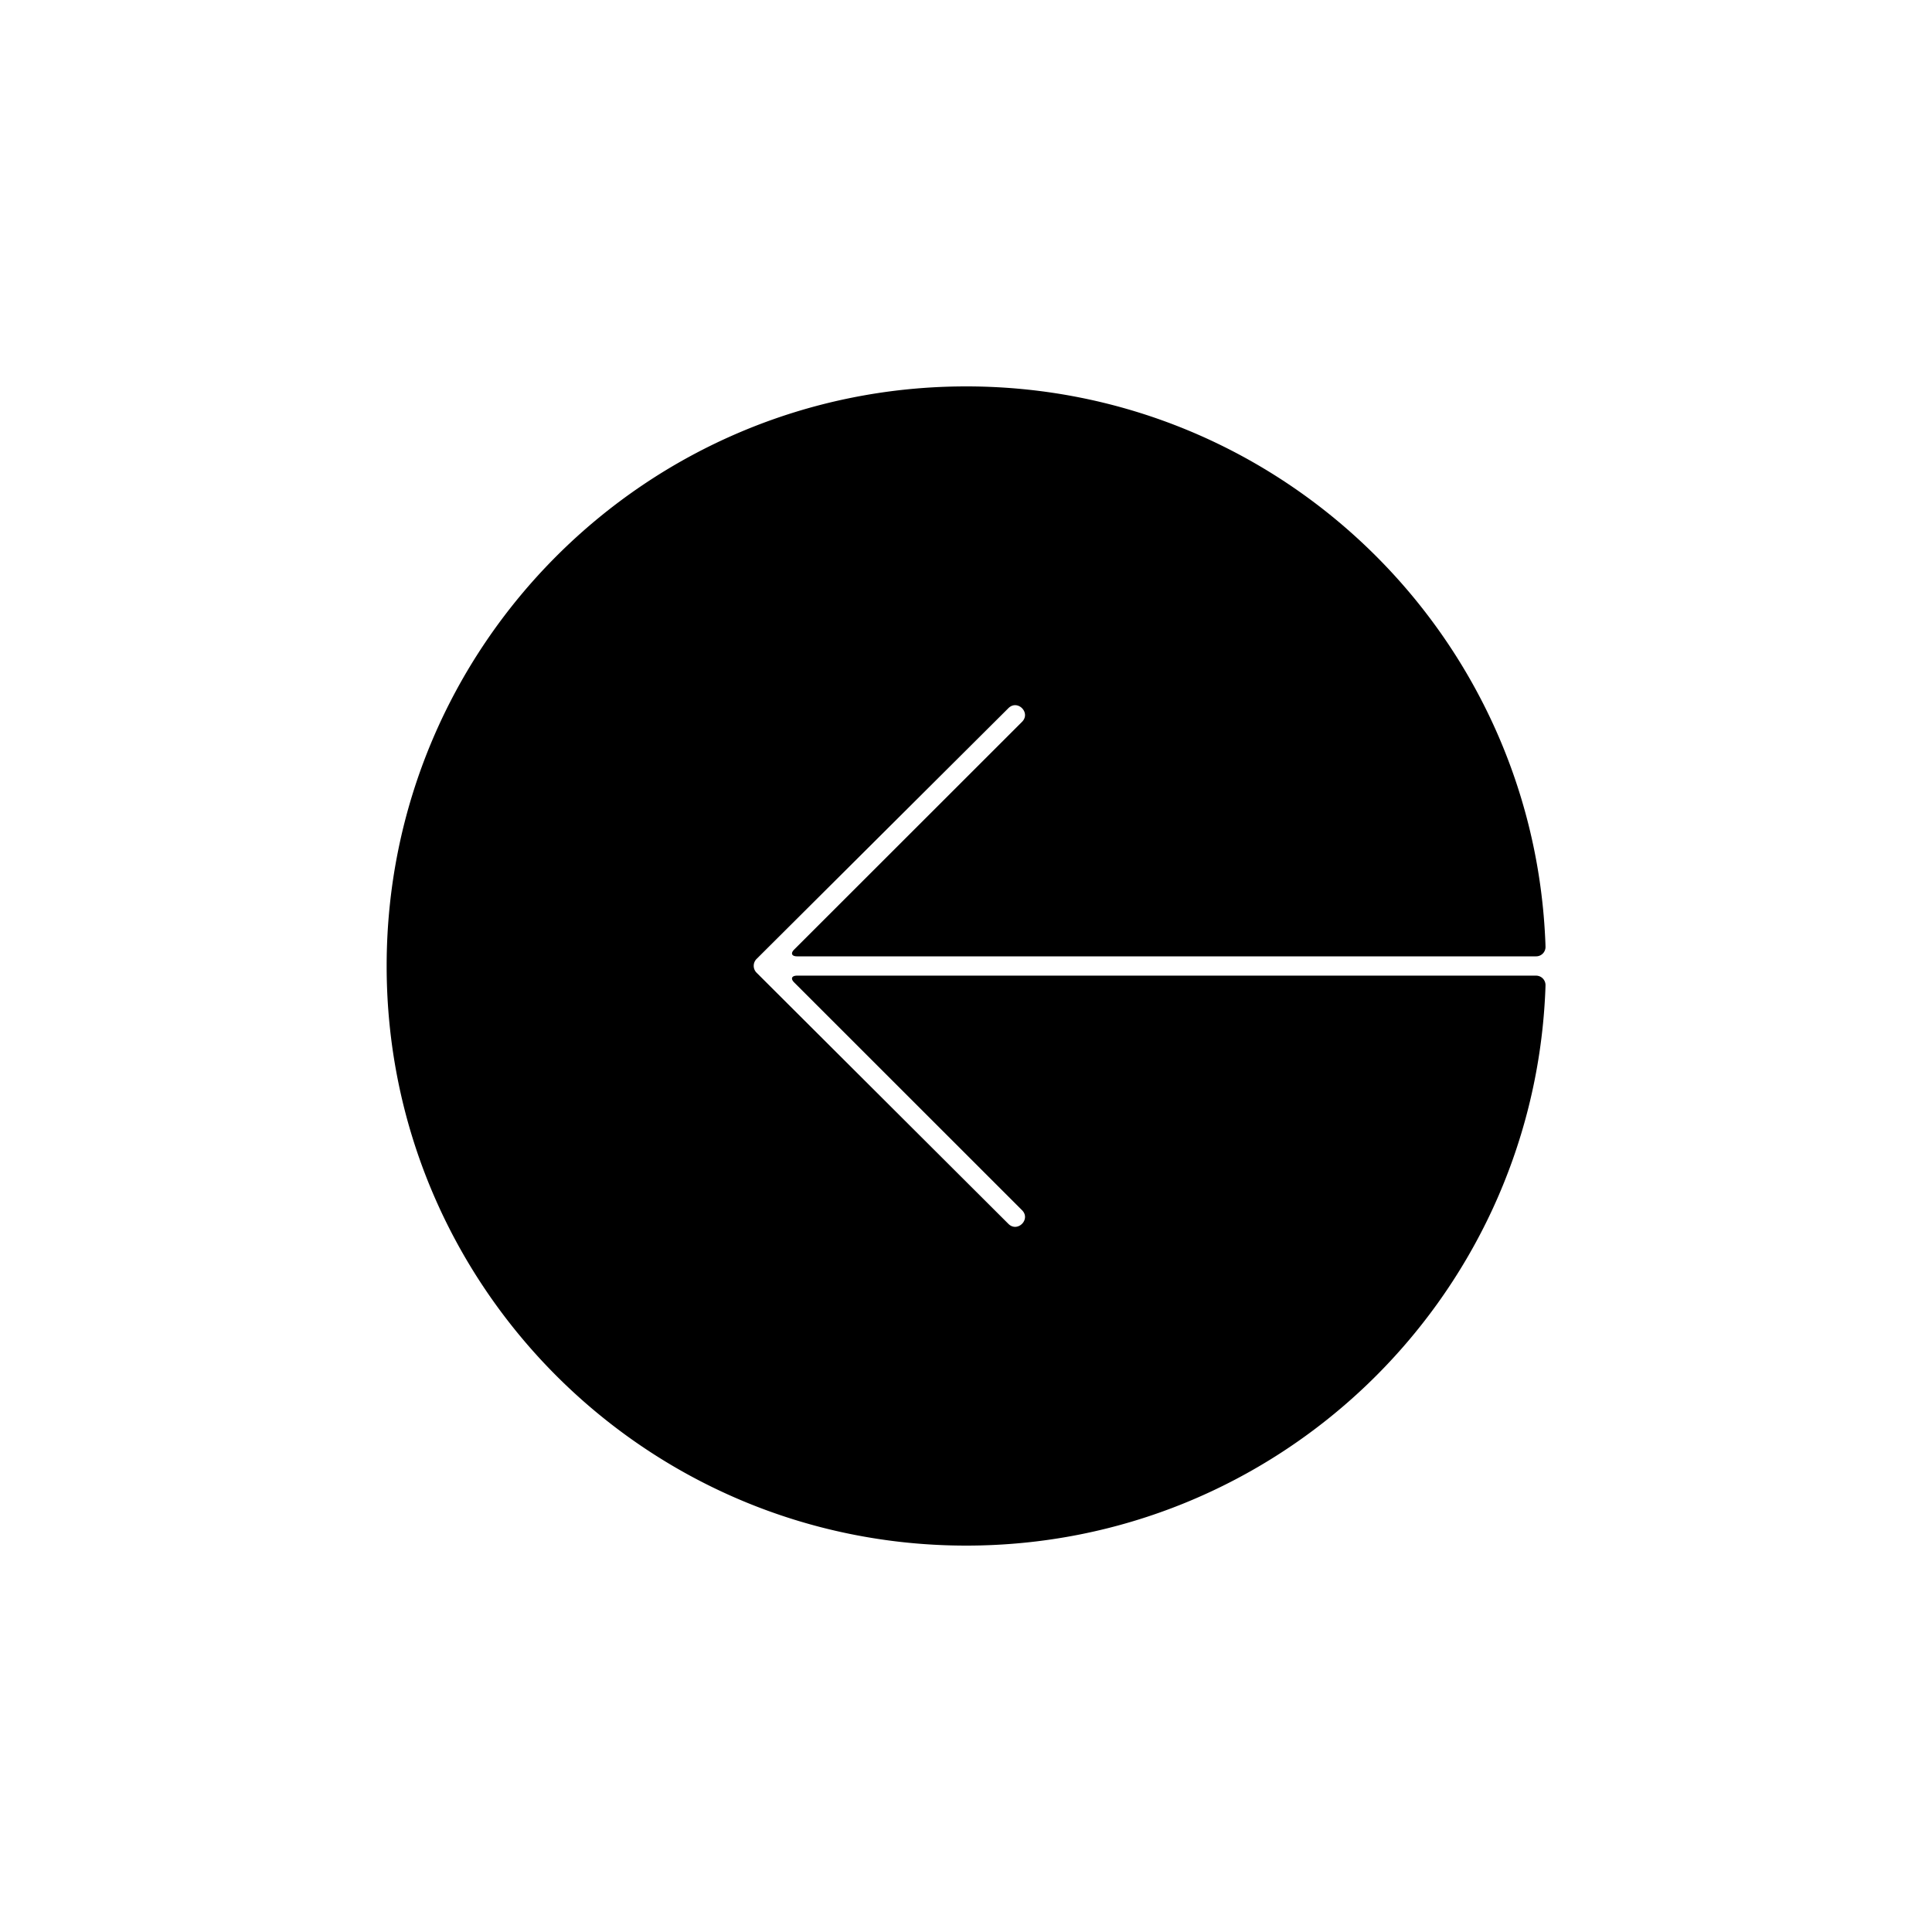<svg xmlns="http://www.w3.org/2000/svg" viewBox="0 0 100 100"><path d="M79.505 49.5a.485.485 0 0 0 .49-.502s-.002-.146-.018-.468C79.211 32.644 66.088 20 50.013 20c-16.569 0-30 13.431-30 30 0 16.569 13.431 30 30 30 16.058 0 29.17-12.617 29.962-28.478.017-.34.02-.515.02-.515a.49.49 0 0 0-.49-.508H41.259c-.279 0-.351.154-.154.35L52.9 62.64c.471.47-.236 1.177-.707.706L39.161 50.348a.503.503 0 0 1 0-.714l13.032-12.978c.471-.472 1.178.235.707.706L41.105 49.15c-.194.193-.127.35.154.35z"/></svg>